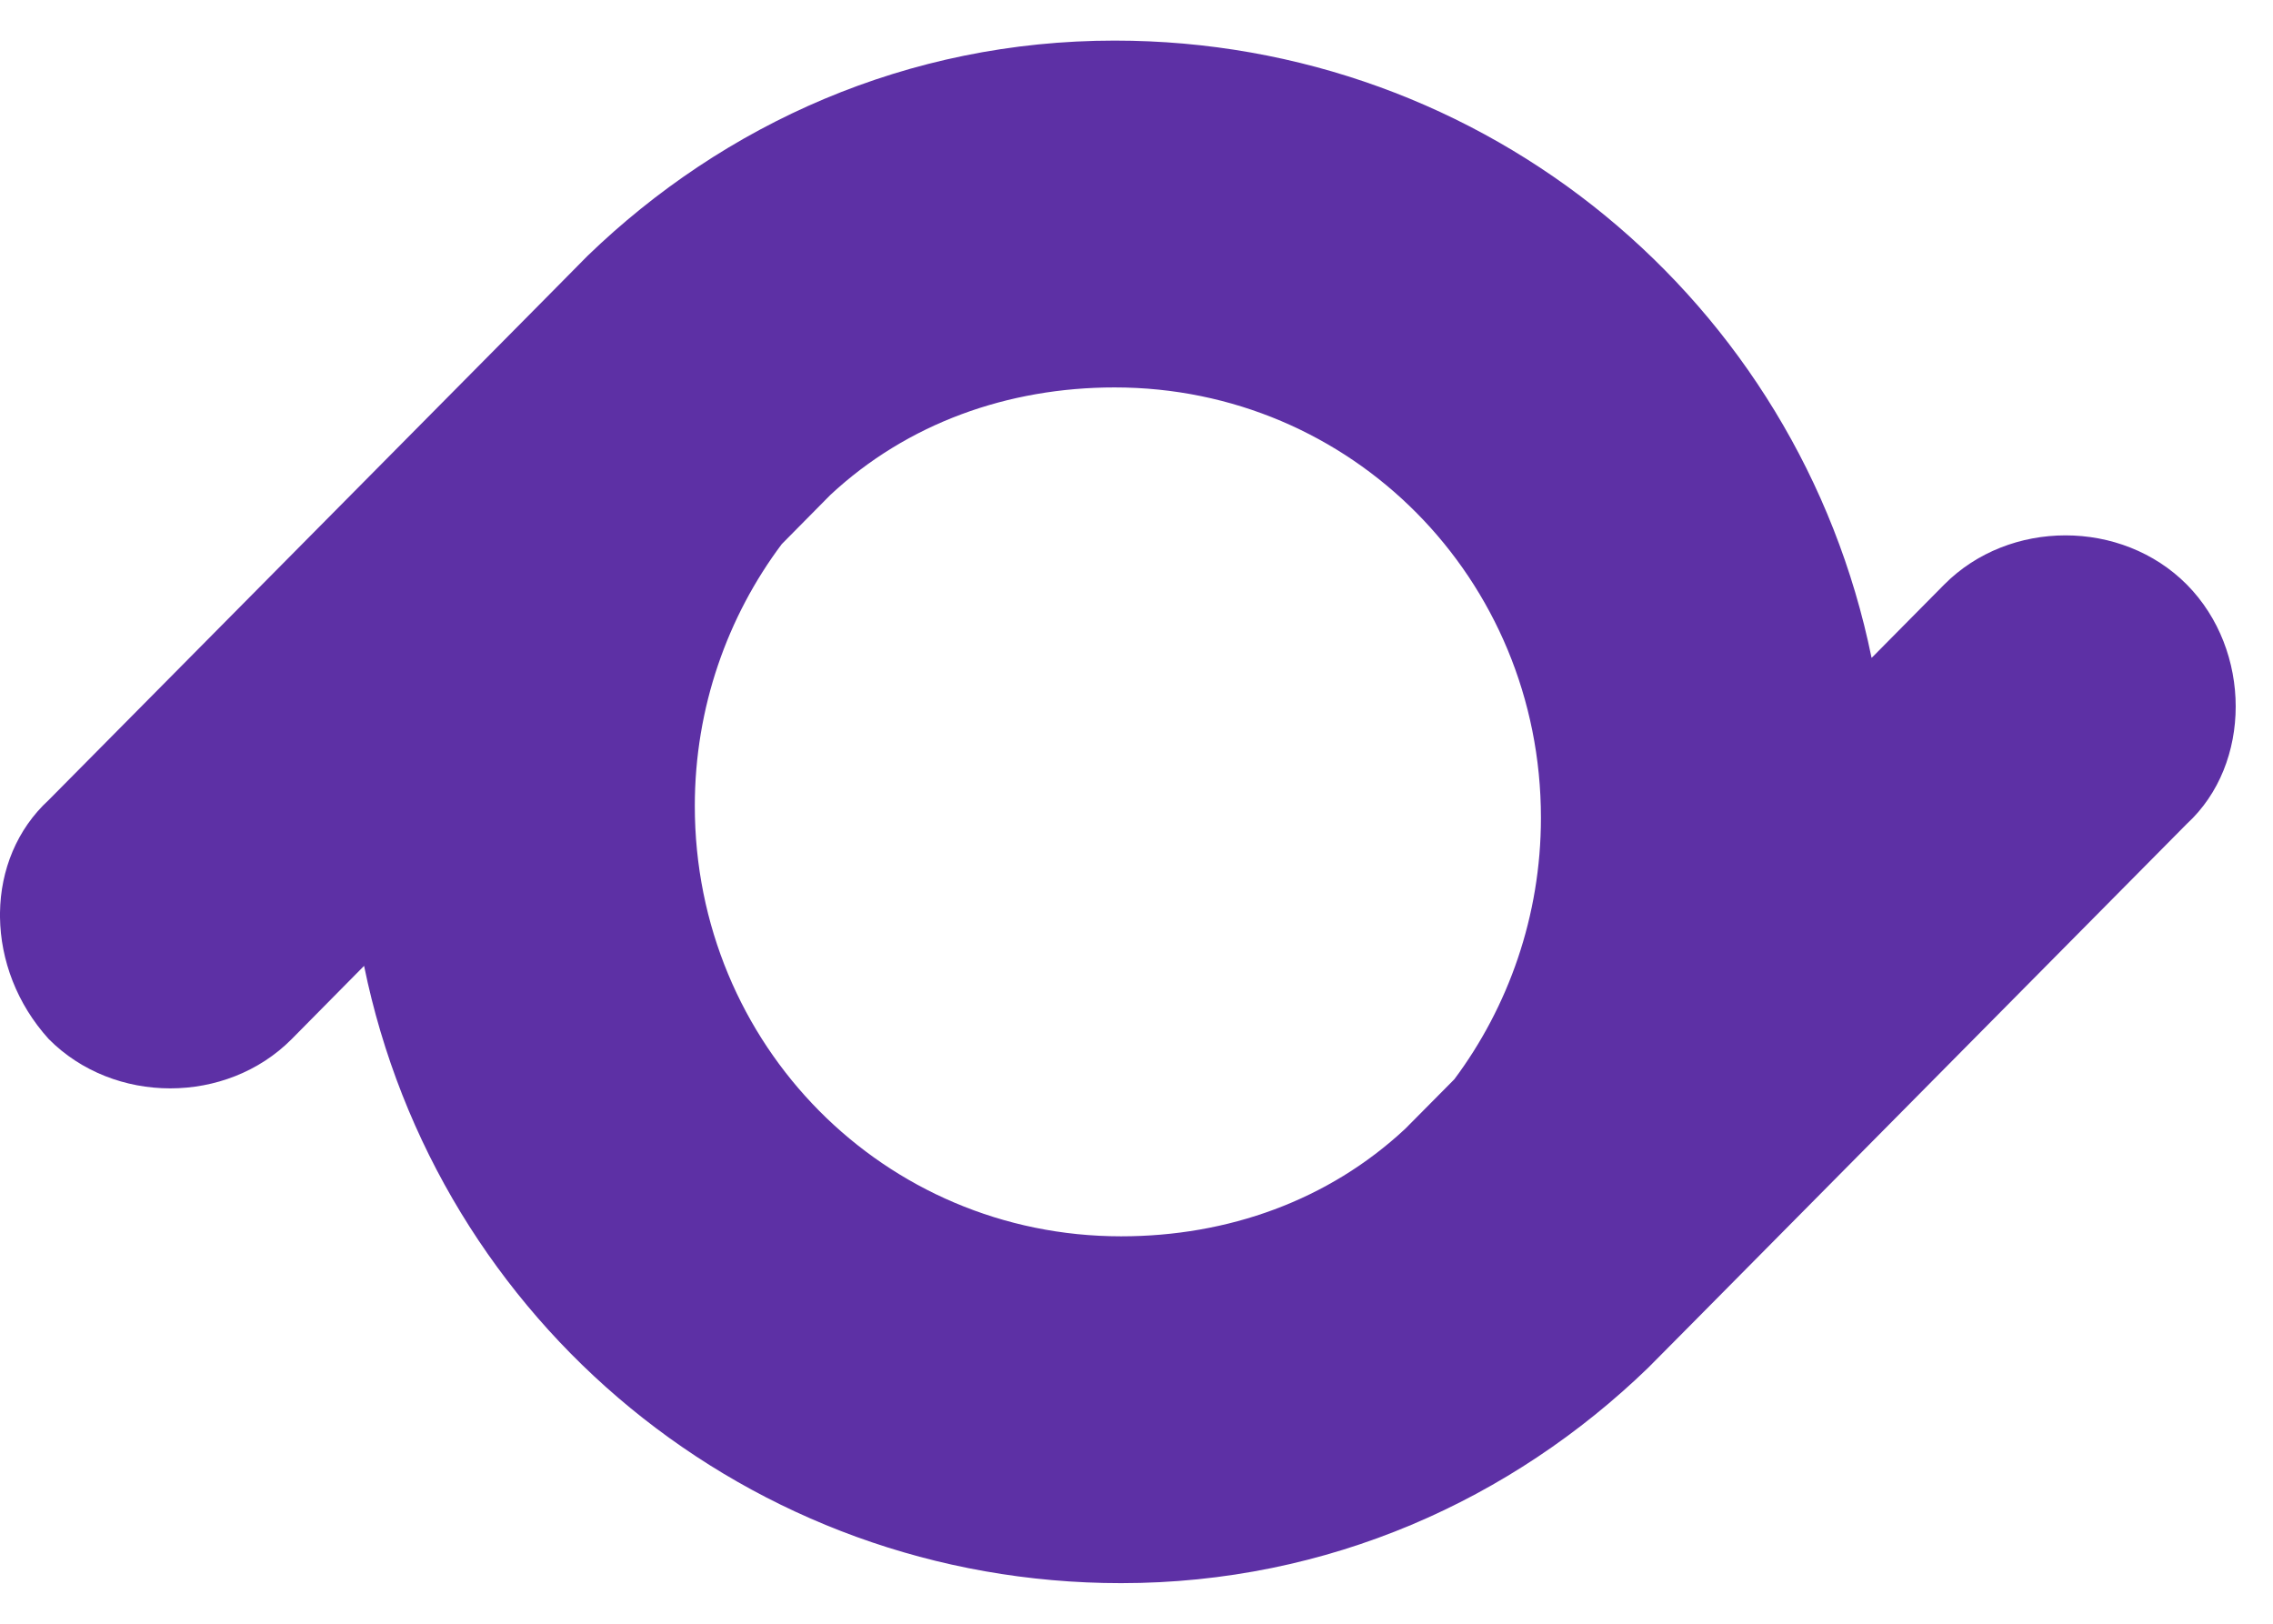 <svg width="28" height="20" viewBox="0 0 28 20" fill="none" xmlns="http://www.w3.org/2000/svg">
<path fill-rule="evenodd" clip-rule="evenodd" d="M7.238 3.151C8.916 1.53 11.177 0.5 13.731 0.5C18.306 0.5 22.159 3.713 23.055 8.103L23.074 8.085L23.949 7.201C24.751 6.392 26.137 6.392 26.939 7.201C27.741 8.012 27.741 9.411 26.939 10.147L20.813 16.333L20.302 16.848C18.625 18.47 16.364 19.5 13.81 19.5C9.234 19.5 5.382 16.287 4.485 11.897L4.467 11.915L3.593 12.799C2.79 13.608 1.404 13.608 0.601 12.799C0.207 12.365 0.007 11.824 0 11.299V11.241C0.007 10.718 0.207 10.215 0.601 9.853L6.728 3.667L7.238 3.151ZM9.63 6.702C8.963 7.591 8.559 8.714 8.559 9.927C8.559 12.872 10.893 15.228 13.81 15.228C15.124 15.228 16.364 14.787 17.311 13.903L17.915 13.294C18.579 12.405 18.982 11.284 18.982 10.073C18.982 7.128 16.648 4.772 13.731 4.772C12.418 4.772 11.177 5.213 10.229 6.096L9.63 6.702Z" fill="#5D30A5"/>
</svg>
